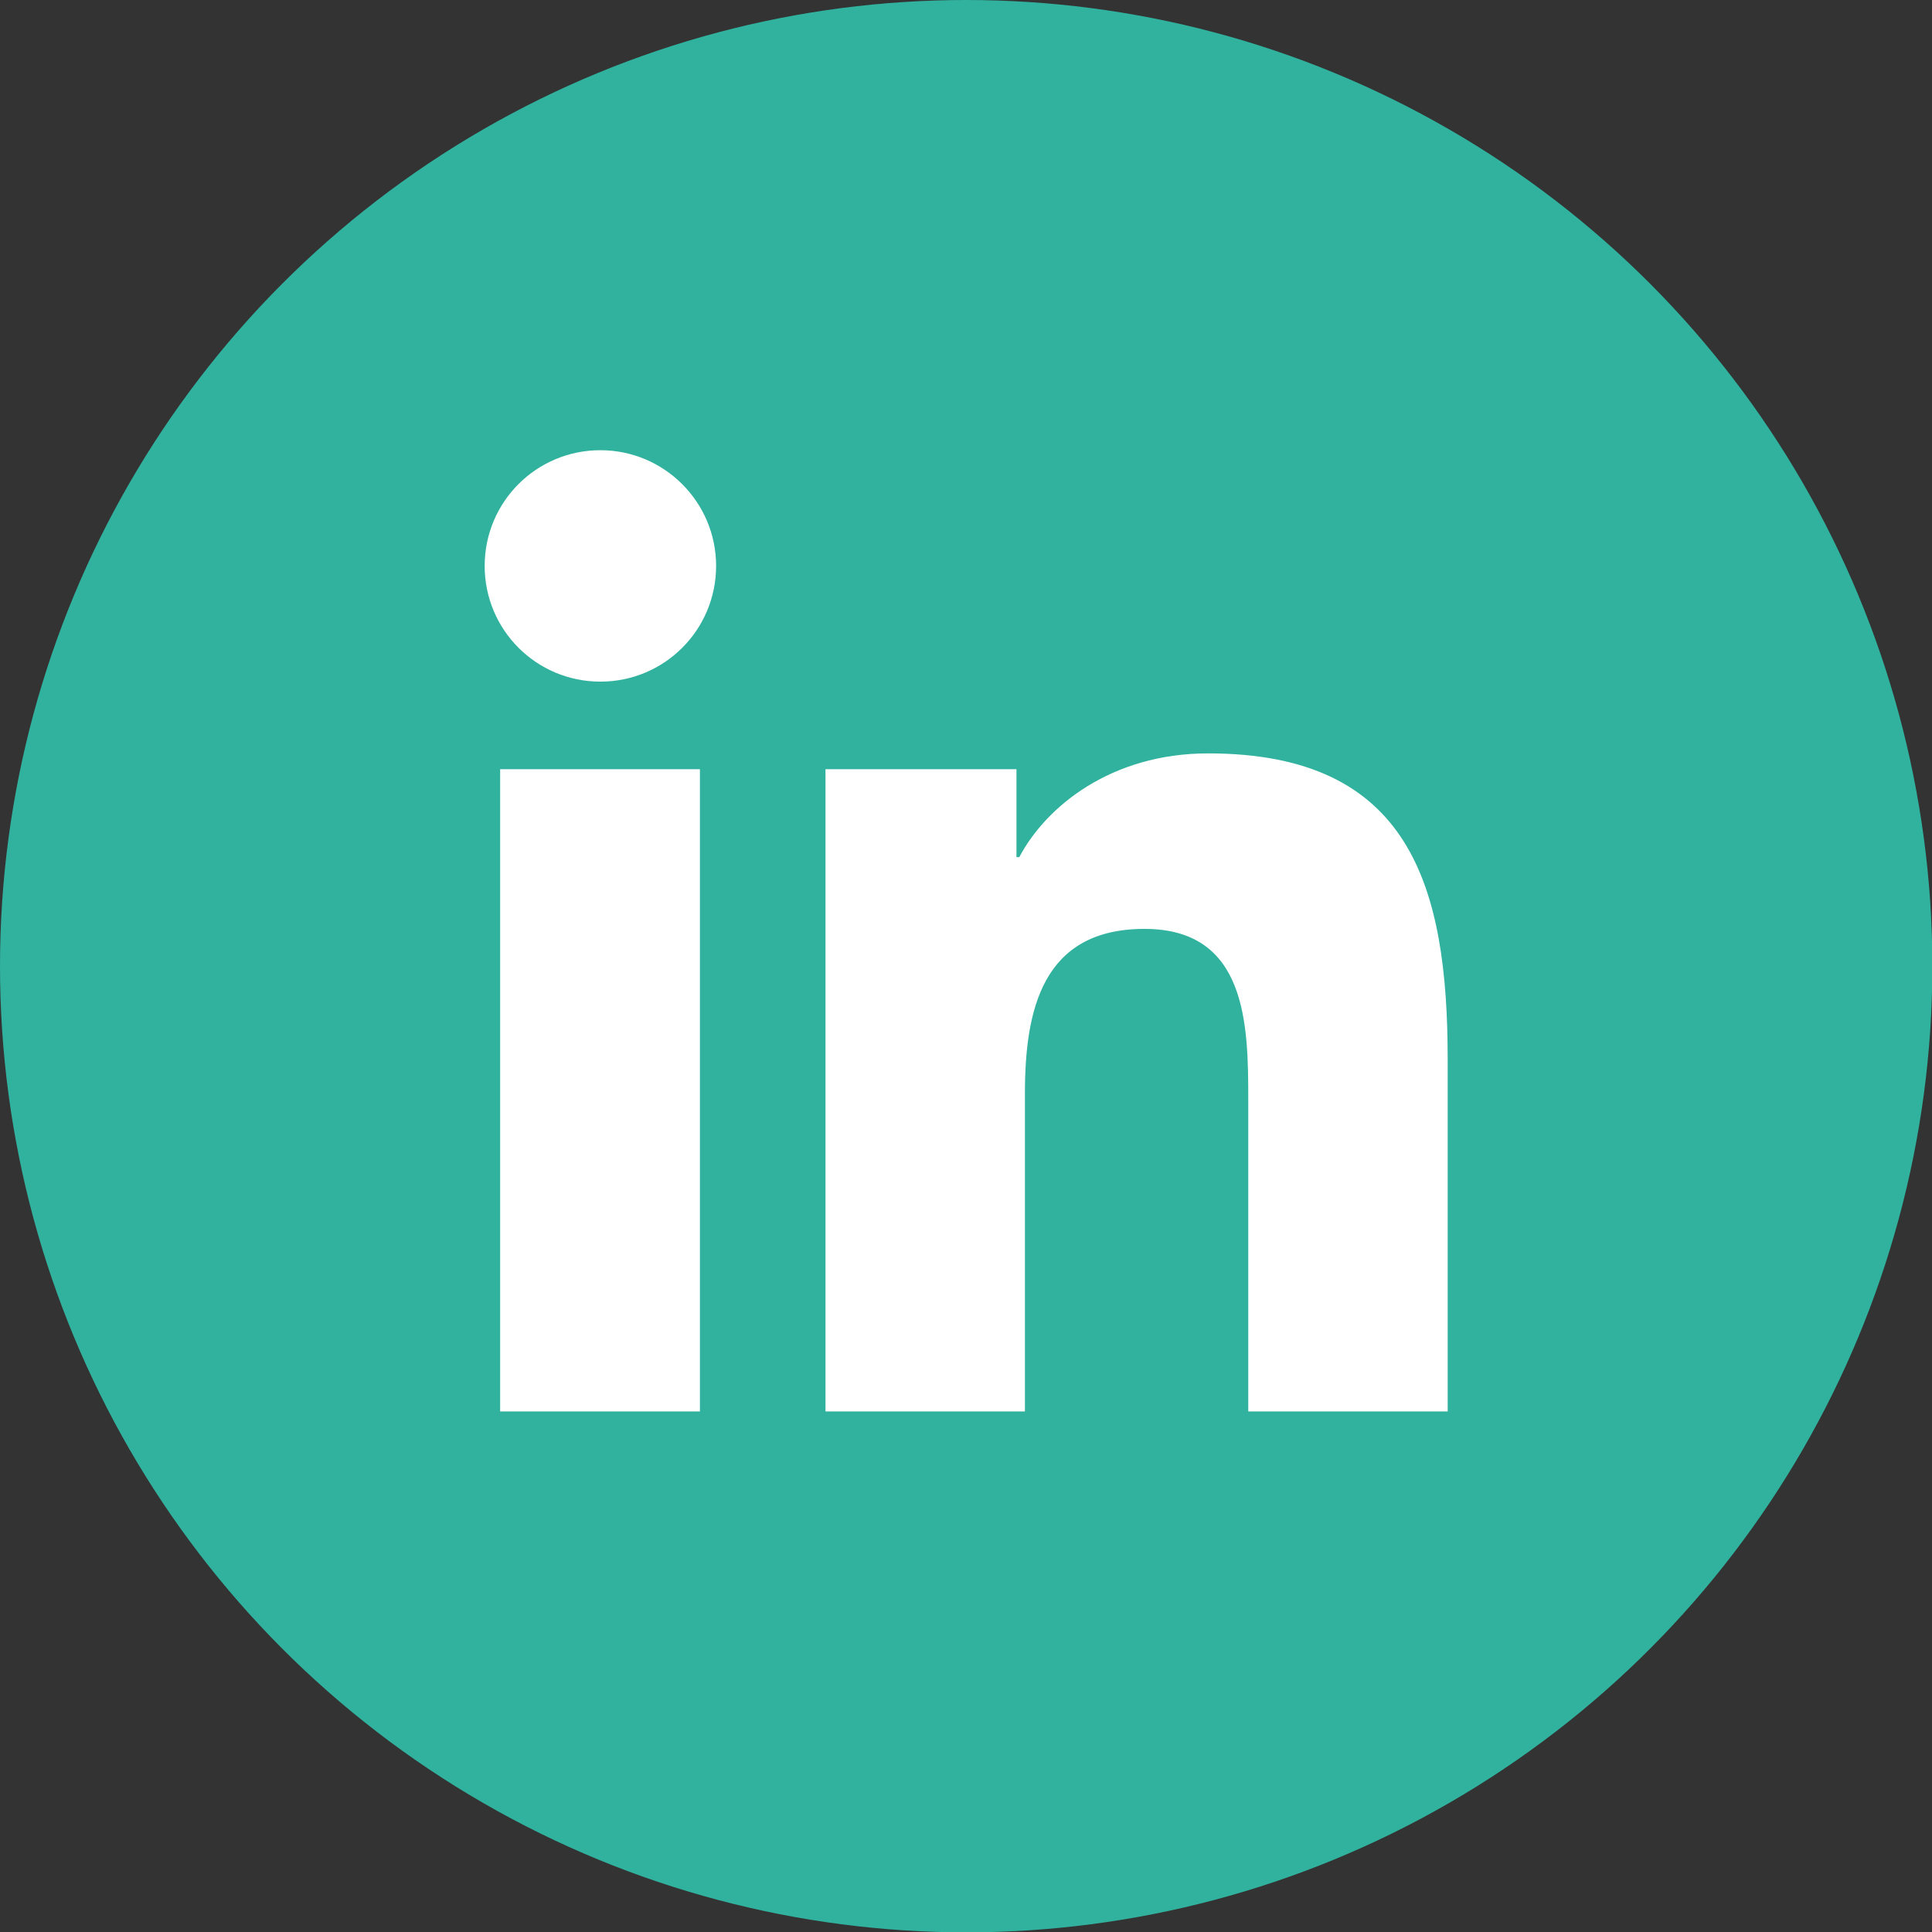 <svg xmlns="http://www.w3.org/2000/svg" id="LinkedInV3_svg__Layer_2" viewBox="0 0 54.93 54.93">
    <rect x="0" y="0" width="54.93" height="54.93" fill="#333333" stroke="none"/>
    <defs>
        <style>
            .LinkedInV3_svg__cls-2 {
            stroke-width: 0;
            fill: #fff
            }
        </style>
    </defs>
    <g id="LinkedInV3_svg__Layer_1-2">
        <circle cx="27.47" cy="27.47" r="27.47" style="stroke-width:0;fill:#30b29e"></circle>
        <path d="M14.22 21.87h5.68v18.26h-5.68V21.87Zm2.85-9.07c1.81 0 3.29 1.47 3.29 3.29s-1.47 3.29-3.29 3.29-3.29-1.47-3.29-3.29 1.47-3.29 3.29-3.29M23.46 21.87h5.44v2.5h.08c.76-1.44 2.61-2.95 5.37-2.95 5.75 0 6.81 3.78 6.81 8.7v10.01h-5.67v-8.88c0-2.12-.04-4.84-2.95-4.84s-3.4 2.31-3.4 4.69v9.03h-5.67V21.87Z" class="LinkedInV3_svg__cls-2"></path>
    </g>
</svg>
